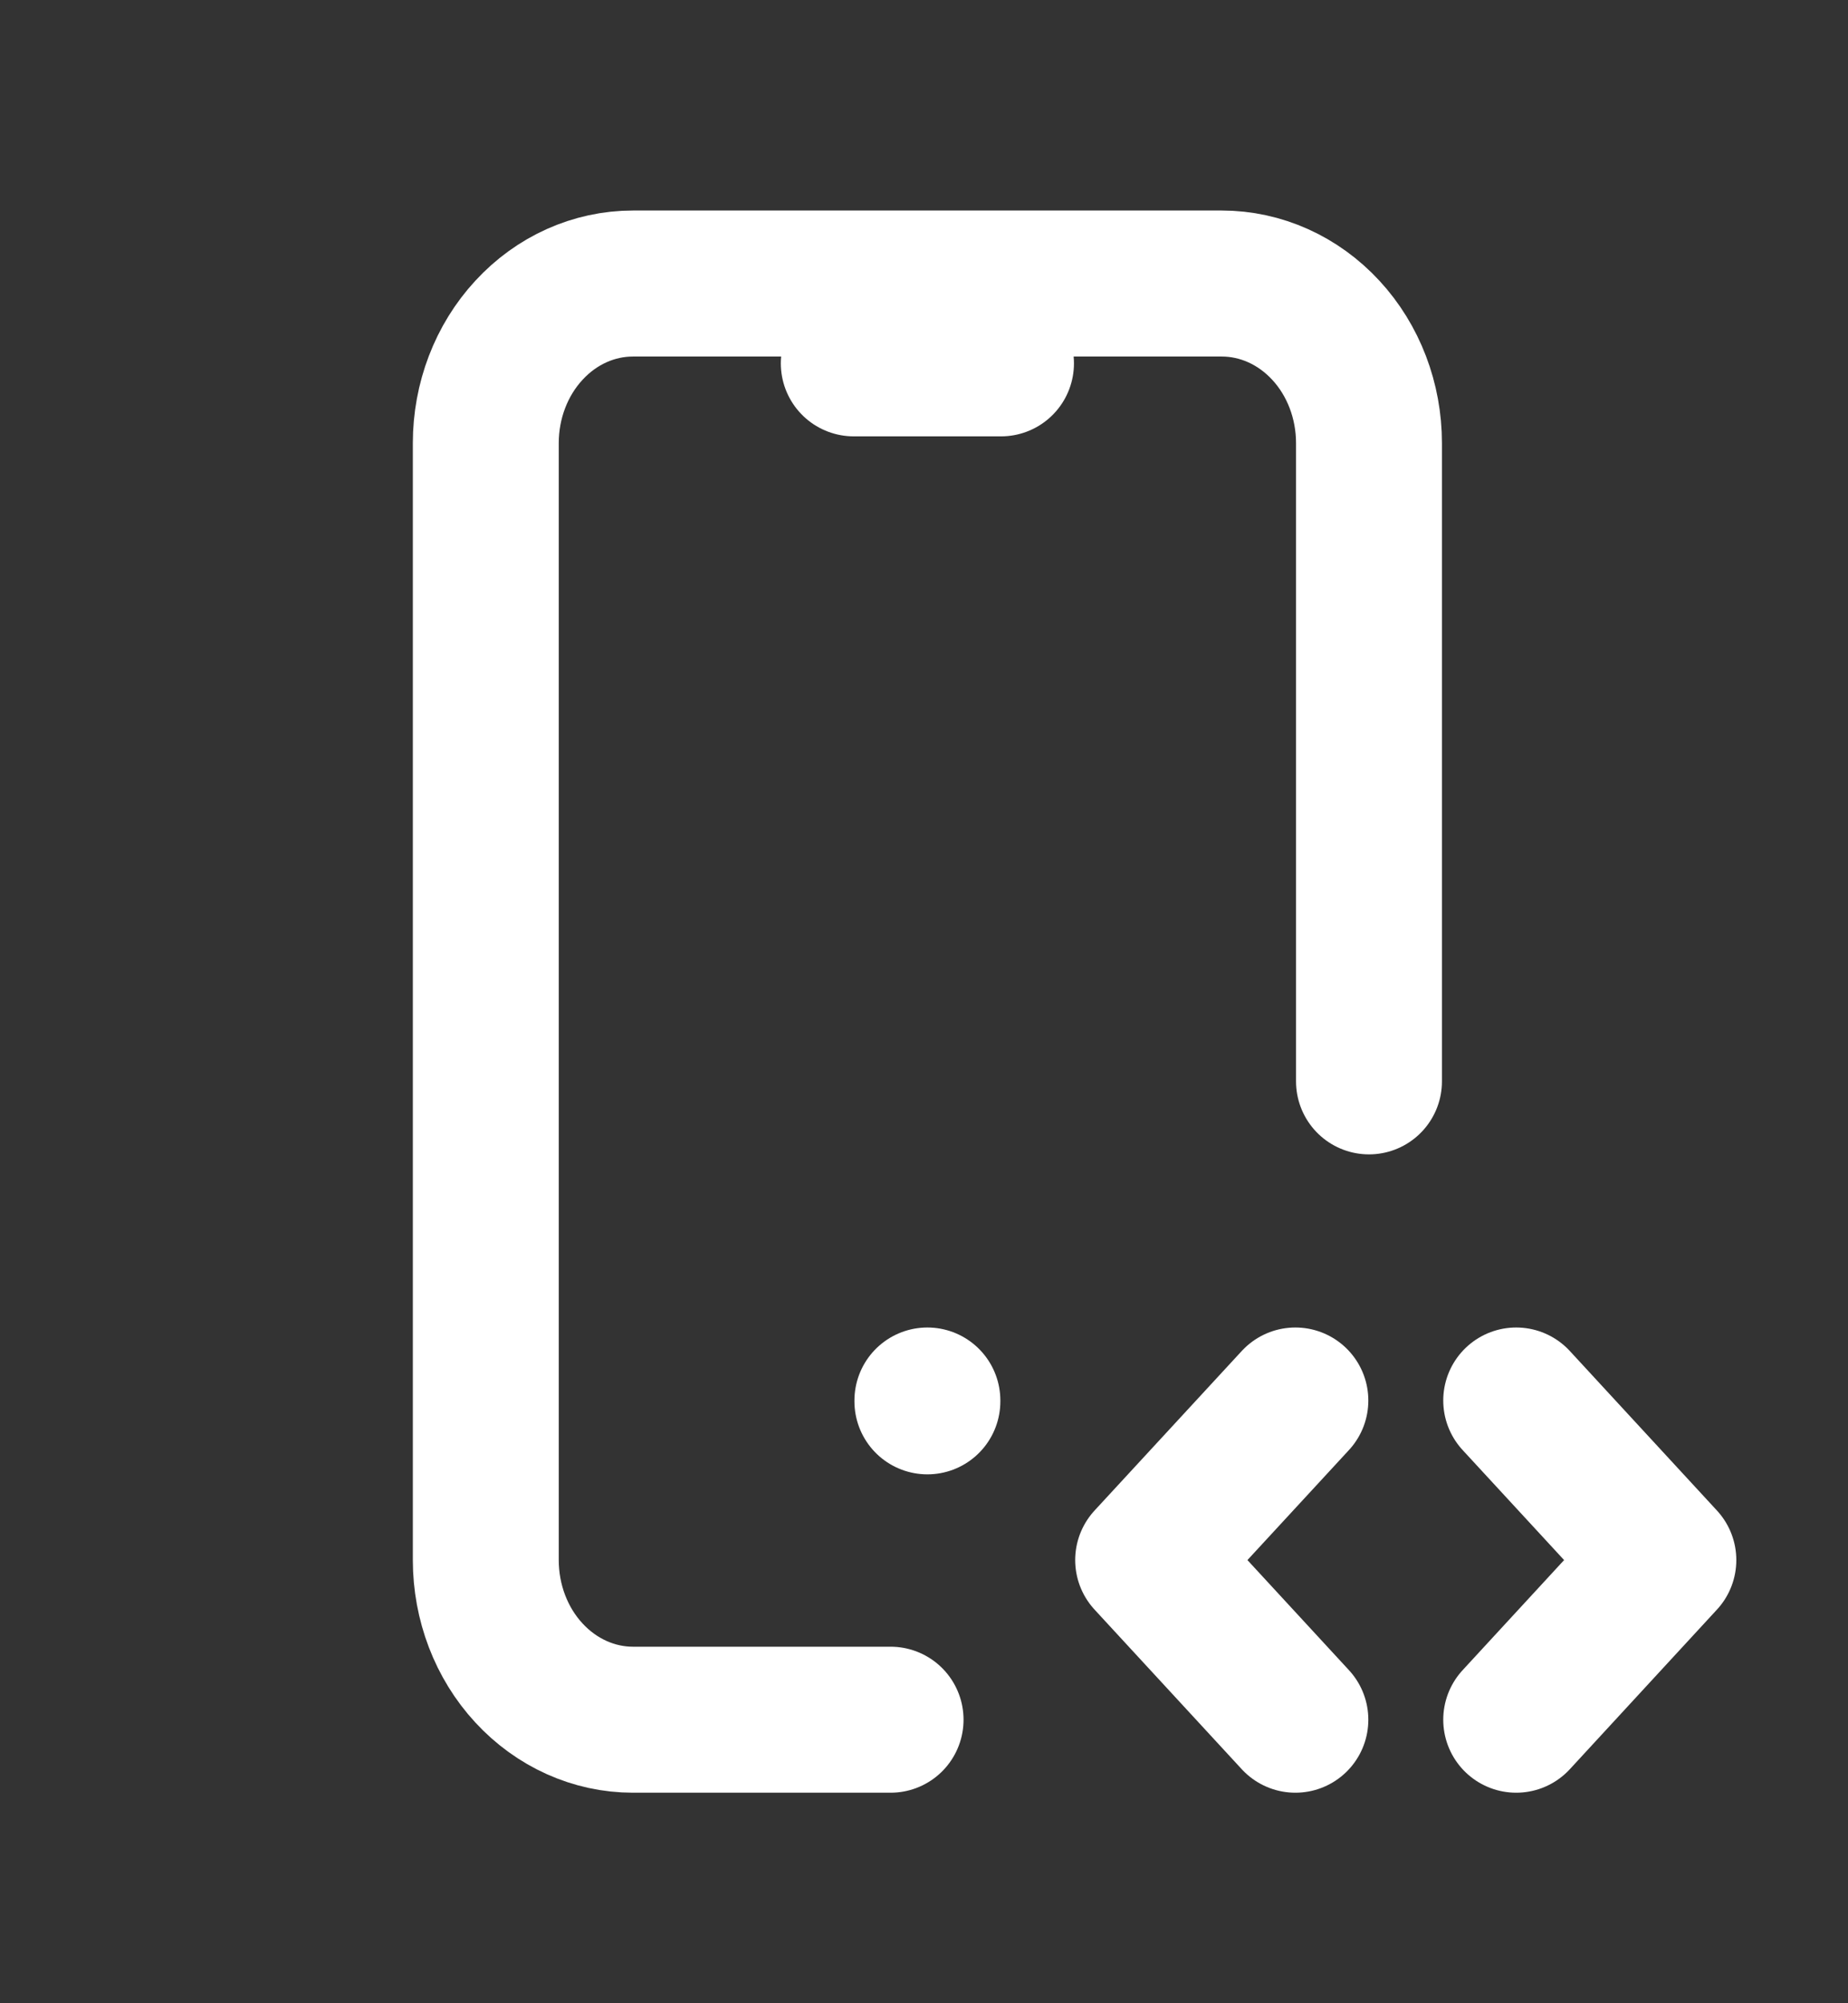 <svg width="24" height="26" viewBox="0 0 24 26" fill="none" xmlns="http://www.w3.org/2000/svg">
<rect x="0" y="0" width="24" height="26" fill="#333333" stroke="none"/>
<path d="M11.566 22.32H8.22C7.713 22.32 7.227 22.101 6.869 21.713C6.51 21.325 6.309 20.798 6.309 20.248V5.751C6.309 5.202 6.51 4.675 6.869 4.287C7.227 3.898 7.713 3.68 8.22 3.68H15.867C16.374 3.68 16.86 3.898 17.219 4.287C17.578 4.675 17.779 5.202 17.779 5.751V14.035M19.691 22.32L21.602 20.248L19.691 18.177M16.823 18.177L14.911 20.248L16.823 22.32M11.088 4.716H13M12.044 18.177V18.188" stroke="white" stroke-width="1.895" stroke-linecap="round" stroke-linejoin="round"/>
</svg>
